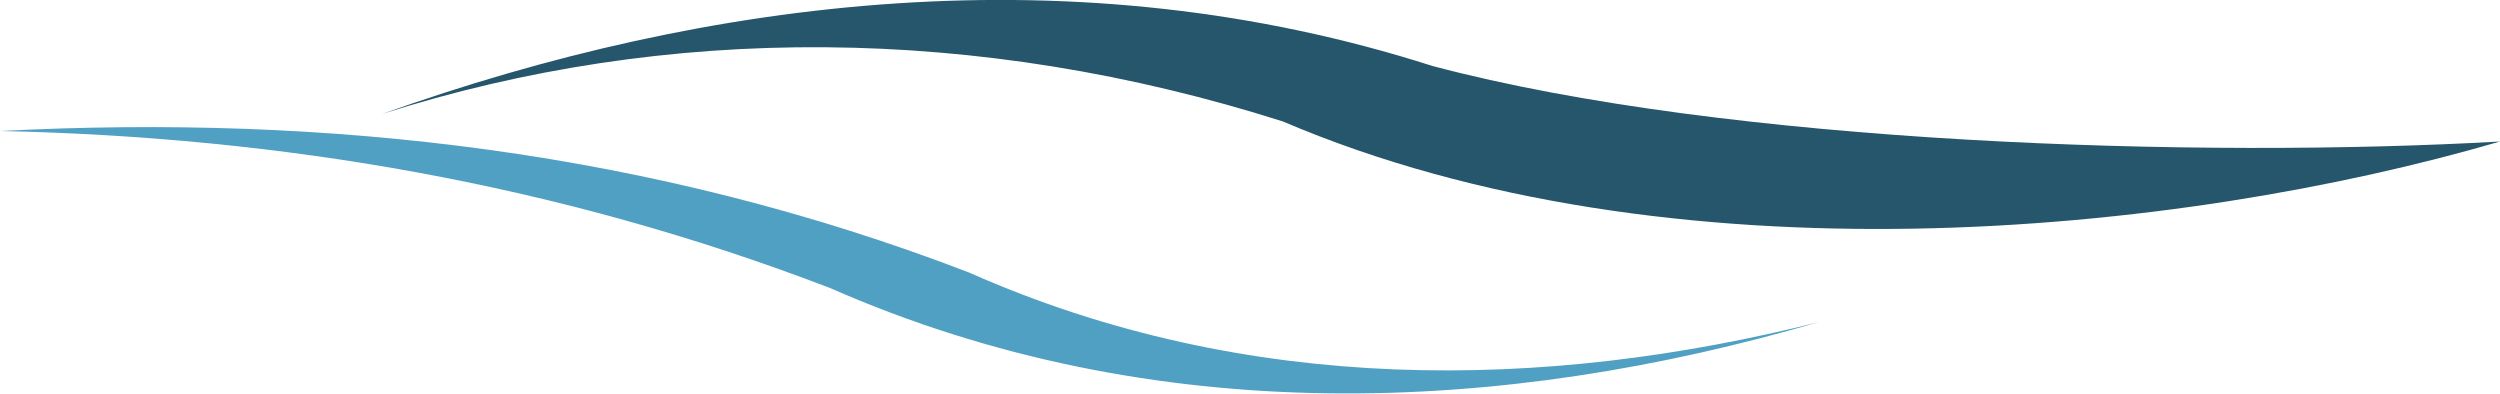 <?xml version="1.0" encoding="utf-8"?>
<!-- Generator: Adobe Illustrator 25.2.3, SVG Export Plug-In . SVG Version: 6.00 Build 0)  -->
<svg version="1.1" id="Livello_1" xmlns="http://www.w3.org/2000/svg" xmlns:xlink="http://www.w3.org/1999/xlink" x="0px" y="0px"
	 viewBox="0 0 500 78.7" style="enable-background:new 0 0 500 78.7;" xml:space="preserve">
<style type="text/css">
	.st0{fill:#50A0C4;}
	.st1{fill:#25566C;}
</style>
<g id="Raggruppa_2536" transform="translate(0)">
	<path id="Tracciato_5401" class="st0" d="M363.8,64.4C309,78.2,249.5,79.2,193.8,54.5C130.6,30.2,65.6,22.8,0,26.2
		c56.1,1.2,111.5,10.5,166,31.4C231.1,86.2,300.7,82.9,363.8,64.4"/>
	<path id="Tracciato_5402" class="st1" d="M76.4,22.8c57-18.2,119.2-17.9,180.2,1.5c77.3,33,179,22.8,243.4,4
		c-59.5,3.4-154.3,0.6-213.5-15.1C215.3-9.6,142-0.6,76.4,22.8"/>
</g>
</svg>
